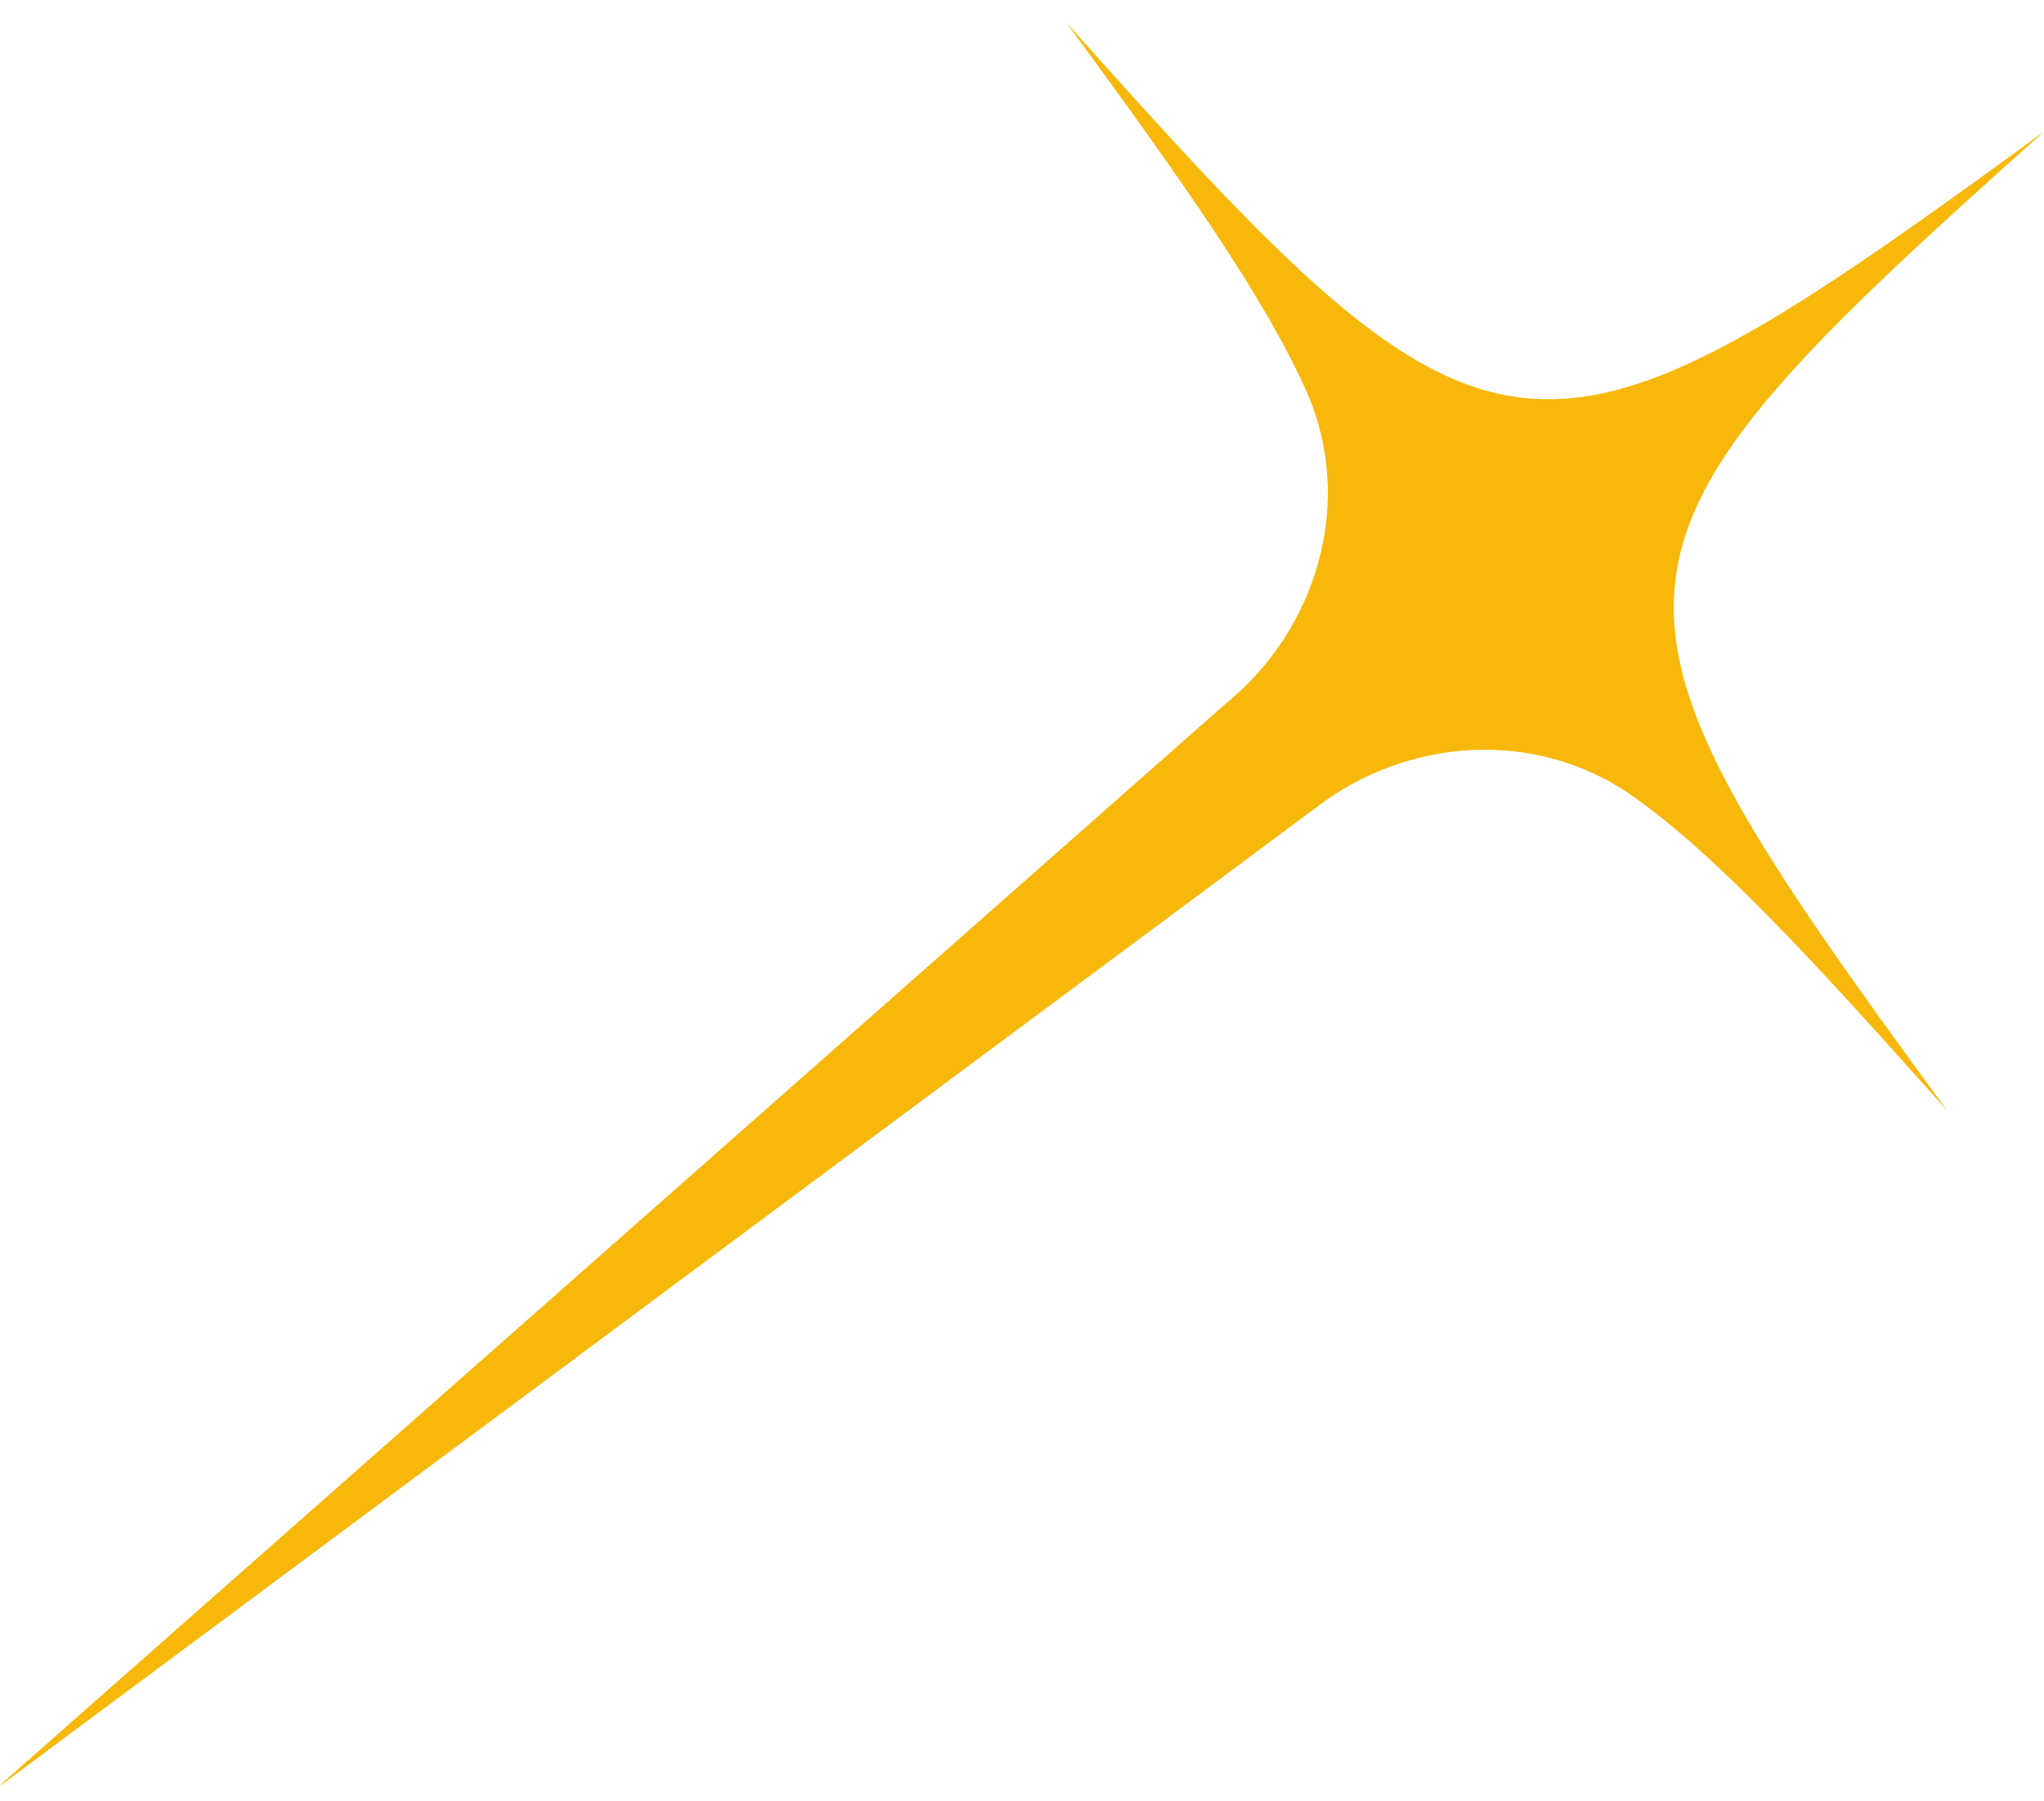 <svg xmlns="http://www.w3.org/2000/svg" width="59" height="52" viewBox="0 0 59 52" fill="none"><path d="M0.029 51.531L37.978 23.32C40.631 21.268 44.376 21.03 47.143 22.992C49.579 24.72 52.335 27.718 56.203 32.059C45.215 17.056 45.303 16.03 59.002 3.796C44.171 14.631 43.134 14.515 30.776 0.646C34.193 5.304 36.524 8.621 37.724 11.327C39.113 14.499 38.015 18.182 35.365 20.326L0.017 51.517L0.029 51.531Z" fill="#F7B80B"></path></svg>